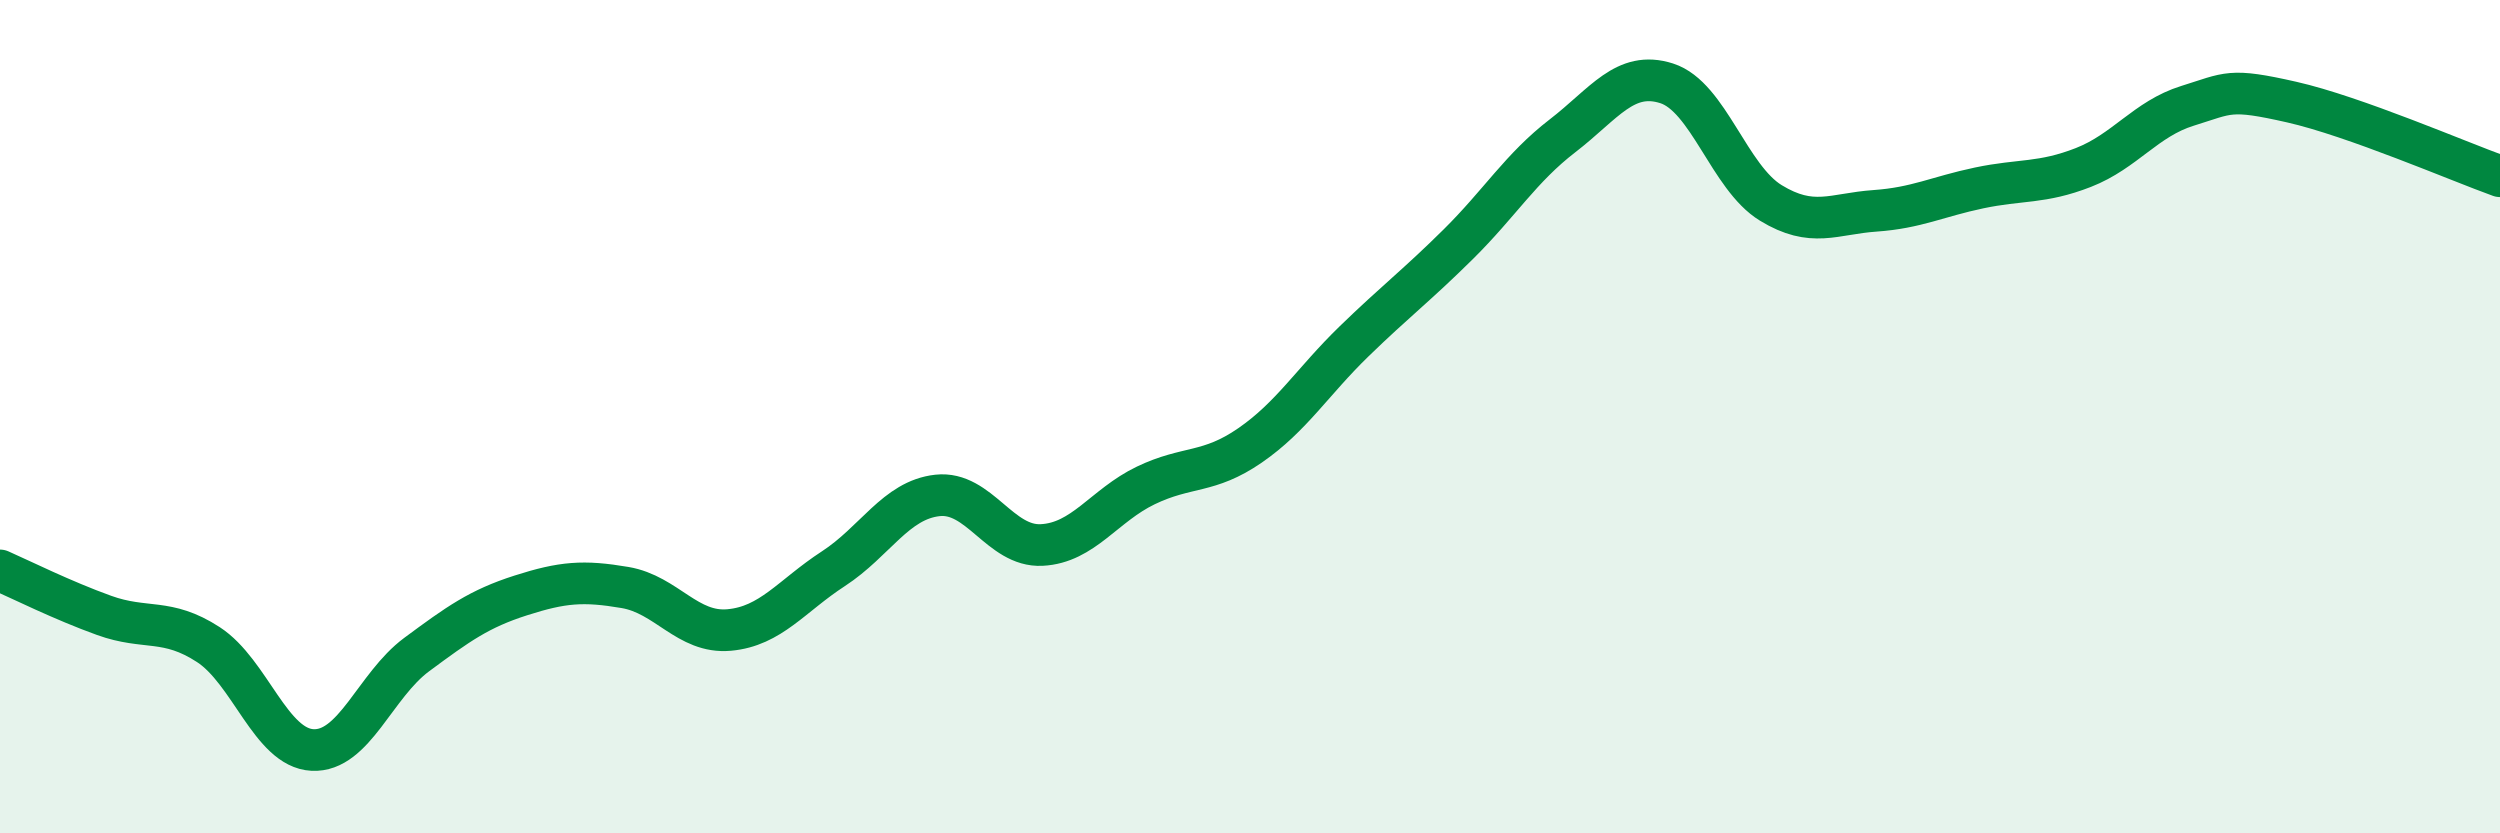 
    <svg width="60" height="20" viewBox="0 0 60 20" xmlns="http://www.w3.org/2000/svg">
      <path
        d="M 0,13.69 C 0.5,13.91 1.5,14.41 2.5,14.77 C 3.5,15.13 4,14.82 5,15.47 C 6,16.12 6.5,17.95 7.5,18 C 8.5,18.05 9,16.45 10,15.71 C 11,14.97 11.5,14.61 12.5,14.29 C 13.5,13.97 14,13.93 15,14.1 C 16,14.27 16.5,15.21 17.5,15.12 C 18.5,15.03 19,14.3 20,13.65 C 21,13 21.5,12 22.5,11.89 C 23.5,11.78 24,13.13 25,13.08 C 26,13.03 26.5,12.13 27.5,11.65 C 28.5,11.17 29,11.38 30,10.69 C 31,10 31.5,9.16 32.5,8.19 C 33.5,7.22 34,6.85 35,5.86 C 36,4.87 36.5,4.03 37.5,3.26 C 38.5,2.49 39,1.68 40,2 C 41,2.32 41.5,4.26 42.5,4.87 C 43.5,5.48 44,5.13 45,5.06 C 46,4.99 46.5,4.72 47.5,4.51 C 48.5,4.3 49,4.41 50,4.02 C 51,3.63 51.5,2.85 52.5,2.54 C 53.5,2.23 53.5,2.11 55,2.45 C 56.5,2.79 59,3.87 60,4.23L60 20L0 20Z"
        fill="#008740"
        opacity="0.1"
        stroke-linecap="round"
        stroke-linejoin="round"
      />
      <path
        d="M 0,13.69 C 0.5,13.91 1.5,14.41 2.5,14.77 C 3.5,15.13 4,14.82 5,15.47 C 6,16.12 6.5,17.95 7.5,18 C 8.5,18.05 9,16.45 10,15.71 C 11,14.97 11.5,14.61 12.5,14.29 C 13.5,13.97 14,13.93 15,14.1 C 16,14.27 16.5,15.21 17.5,15.12 C 18.5,15.03 19,14.3 20,13.65 C 21,13 21.5,12 22.5,11.89 C 23.5,11.78 24,13.13 25,13.08 C 26,13.03 26.5,12.13 27.5,11.65 C 28.5,11.17 29,11.38 30,10.69 C 31,10 31.5,9.16 32.5,8.19 C 33.5,7.22 34,6.85 35,5.86 C 36,4.87 36.5,4.03 37.5,3.26 C 38.5,2.49 39,1.68 40,2 C 41,2.32 41.5,4.26 42.5,4.87 C 43.5,5.48 44,5.13 45,5.06 C 46,4.99 46.5,4.72 47.5,4.51 C 48.5,4.3 49,4.41 50,4.02 C 51,3.63 51.5,2.85 52.5,2.54 C 53.5,2.23 53.5,2.11 55,2.45 C 56.5,2.79 59,3.87 60,4.23"
        stroke="#008740"
        stroke-width="1"
        fill="none"
        stroke-linecap="round"
        stroke-linejoin="round"
      />
    </svg>
  